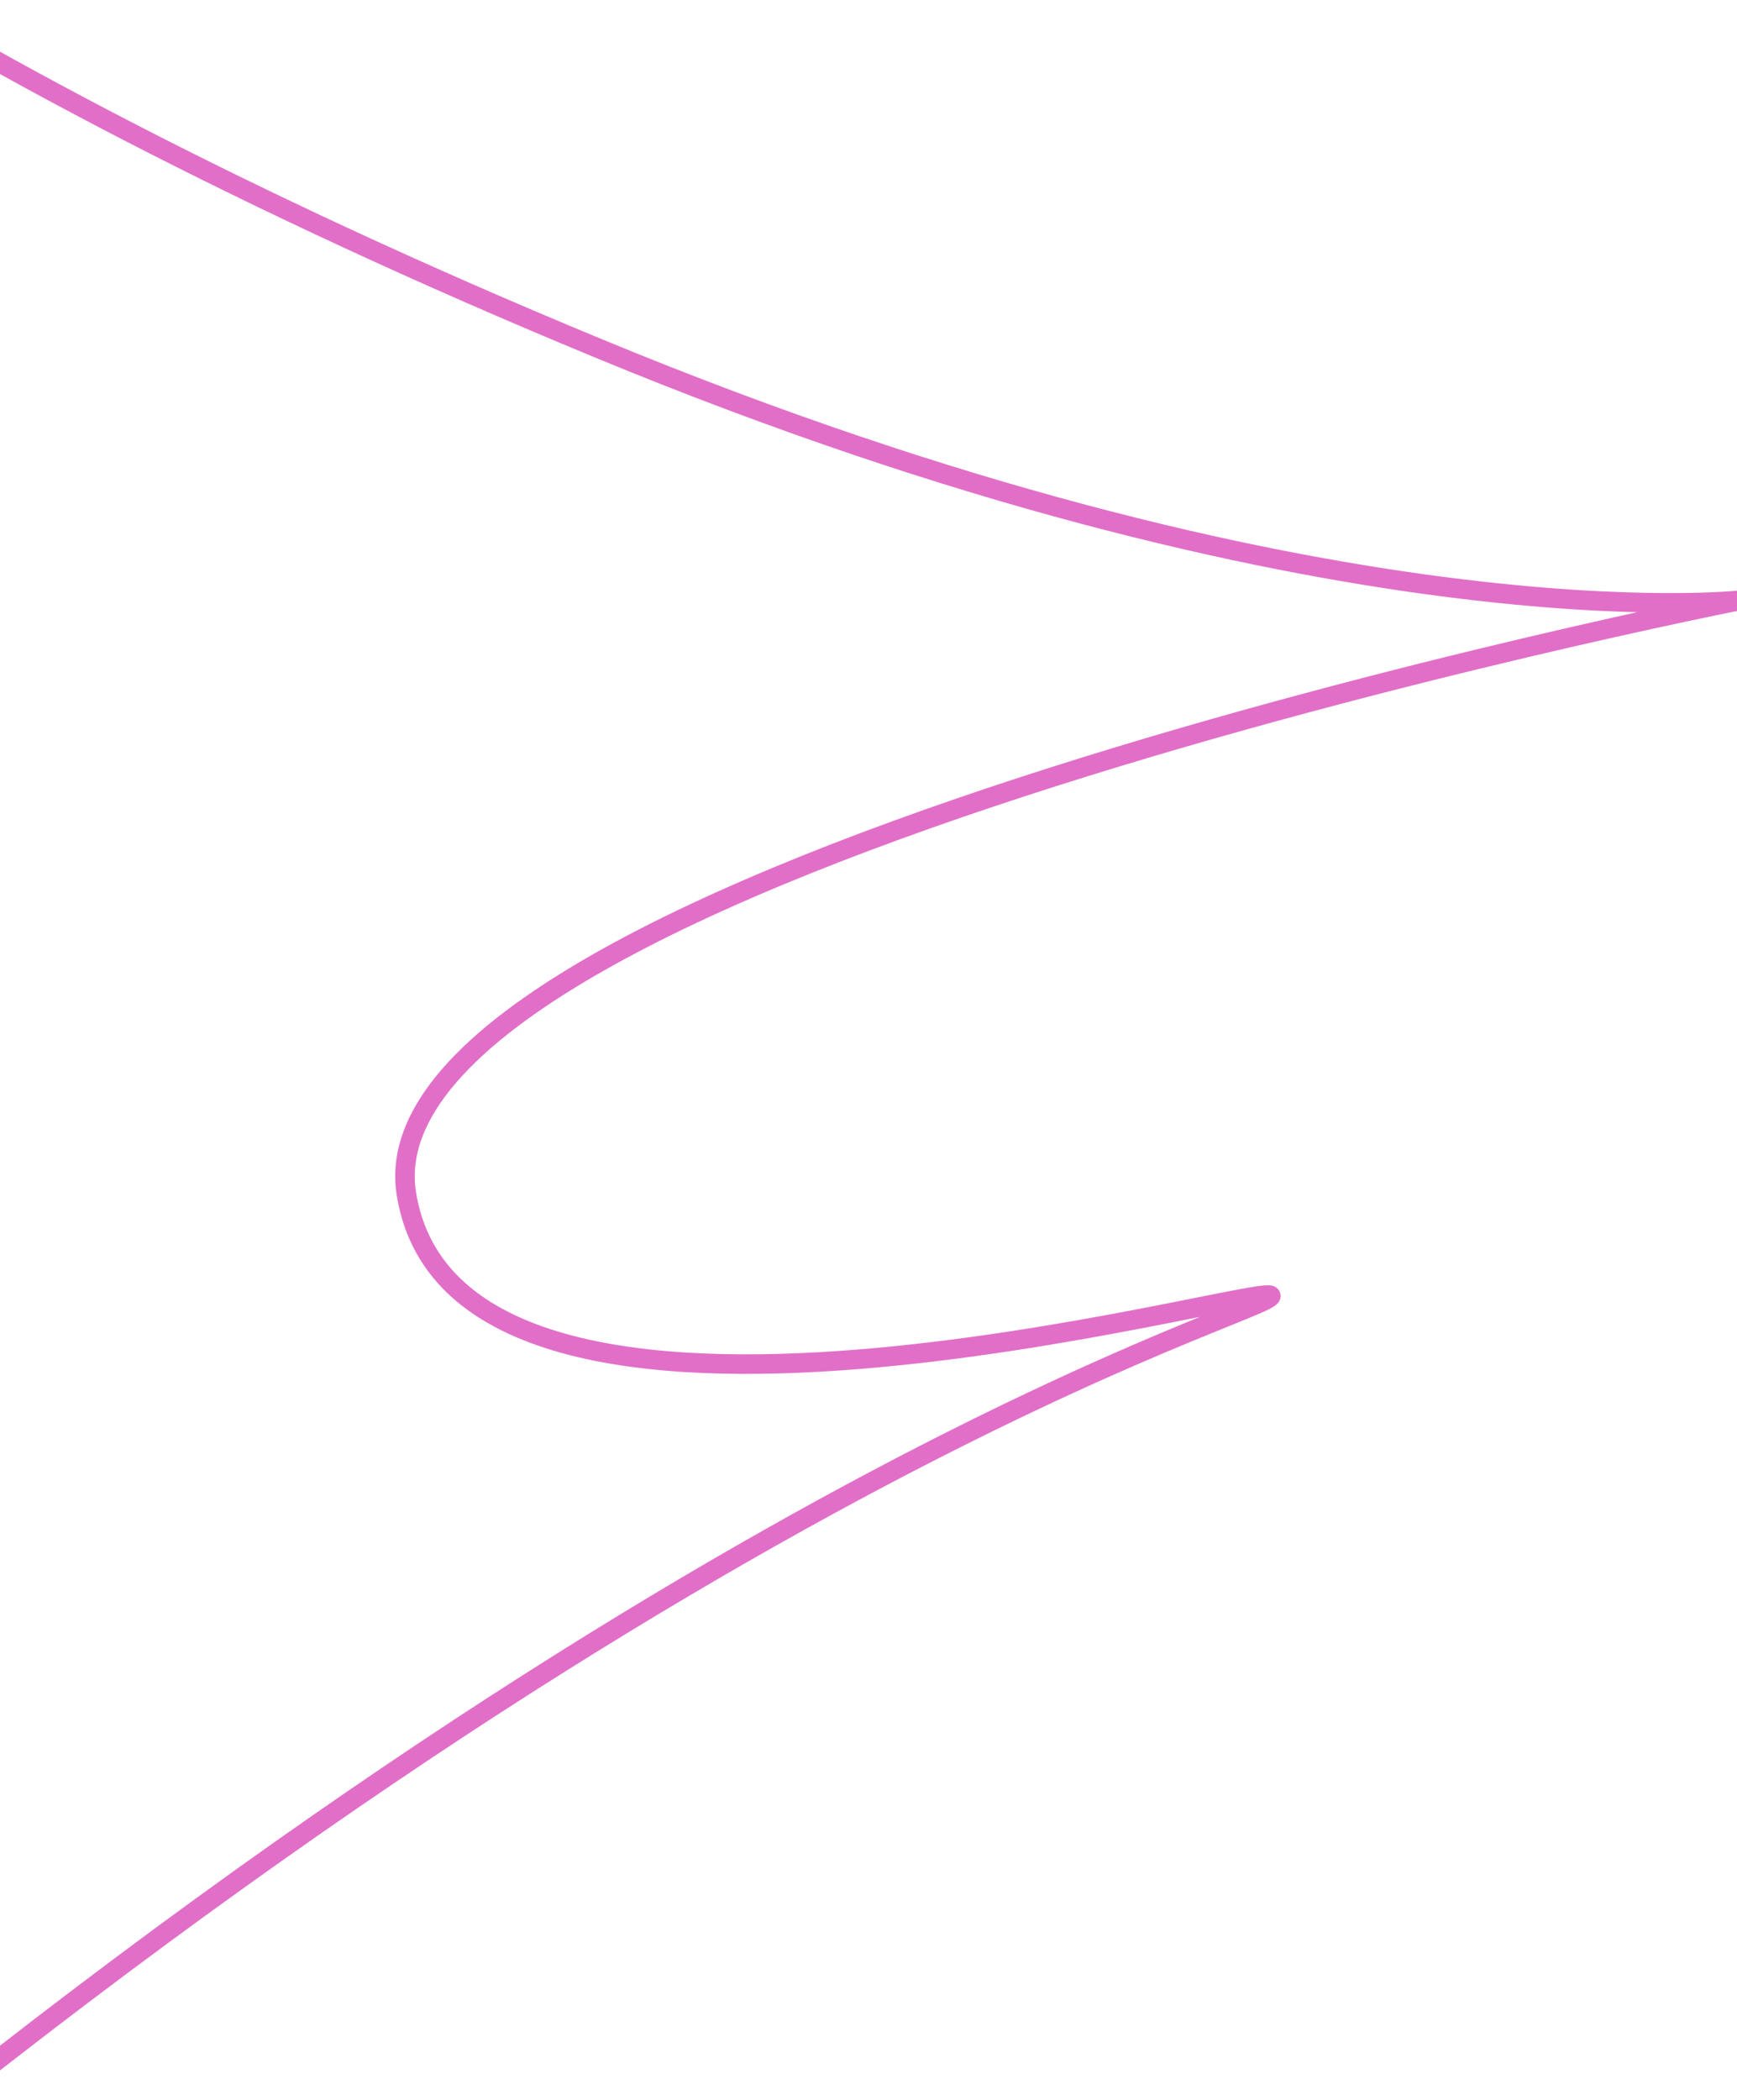 <svg width="1280" height="1547" viewBox="0 0 1280 1547" fill="none" xmlns="http://www.w3.org/2000/svg" >
<path d="M-387 -227.5C-340.5 -168.5 -90.5 37 442 257C974.5 477 1283.5 442 1283.5 442C1283.5 442 261 642.5 299.5 879.5C338 1116.5 936.5 942 936.5 954.5C936.5 967 501 1079 -233 1706" stroke="#E16FC8" stroke-width="0.9em" preserveAspectRatio="none"/>
</svg>
